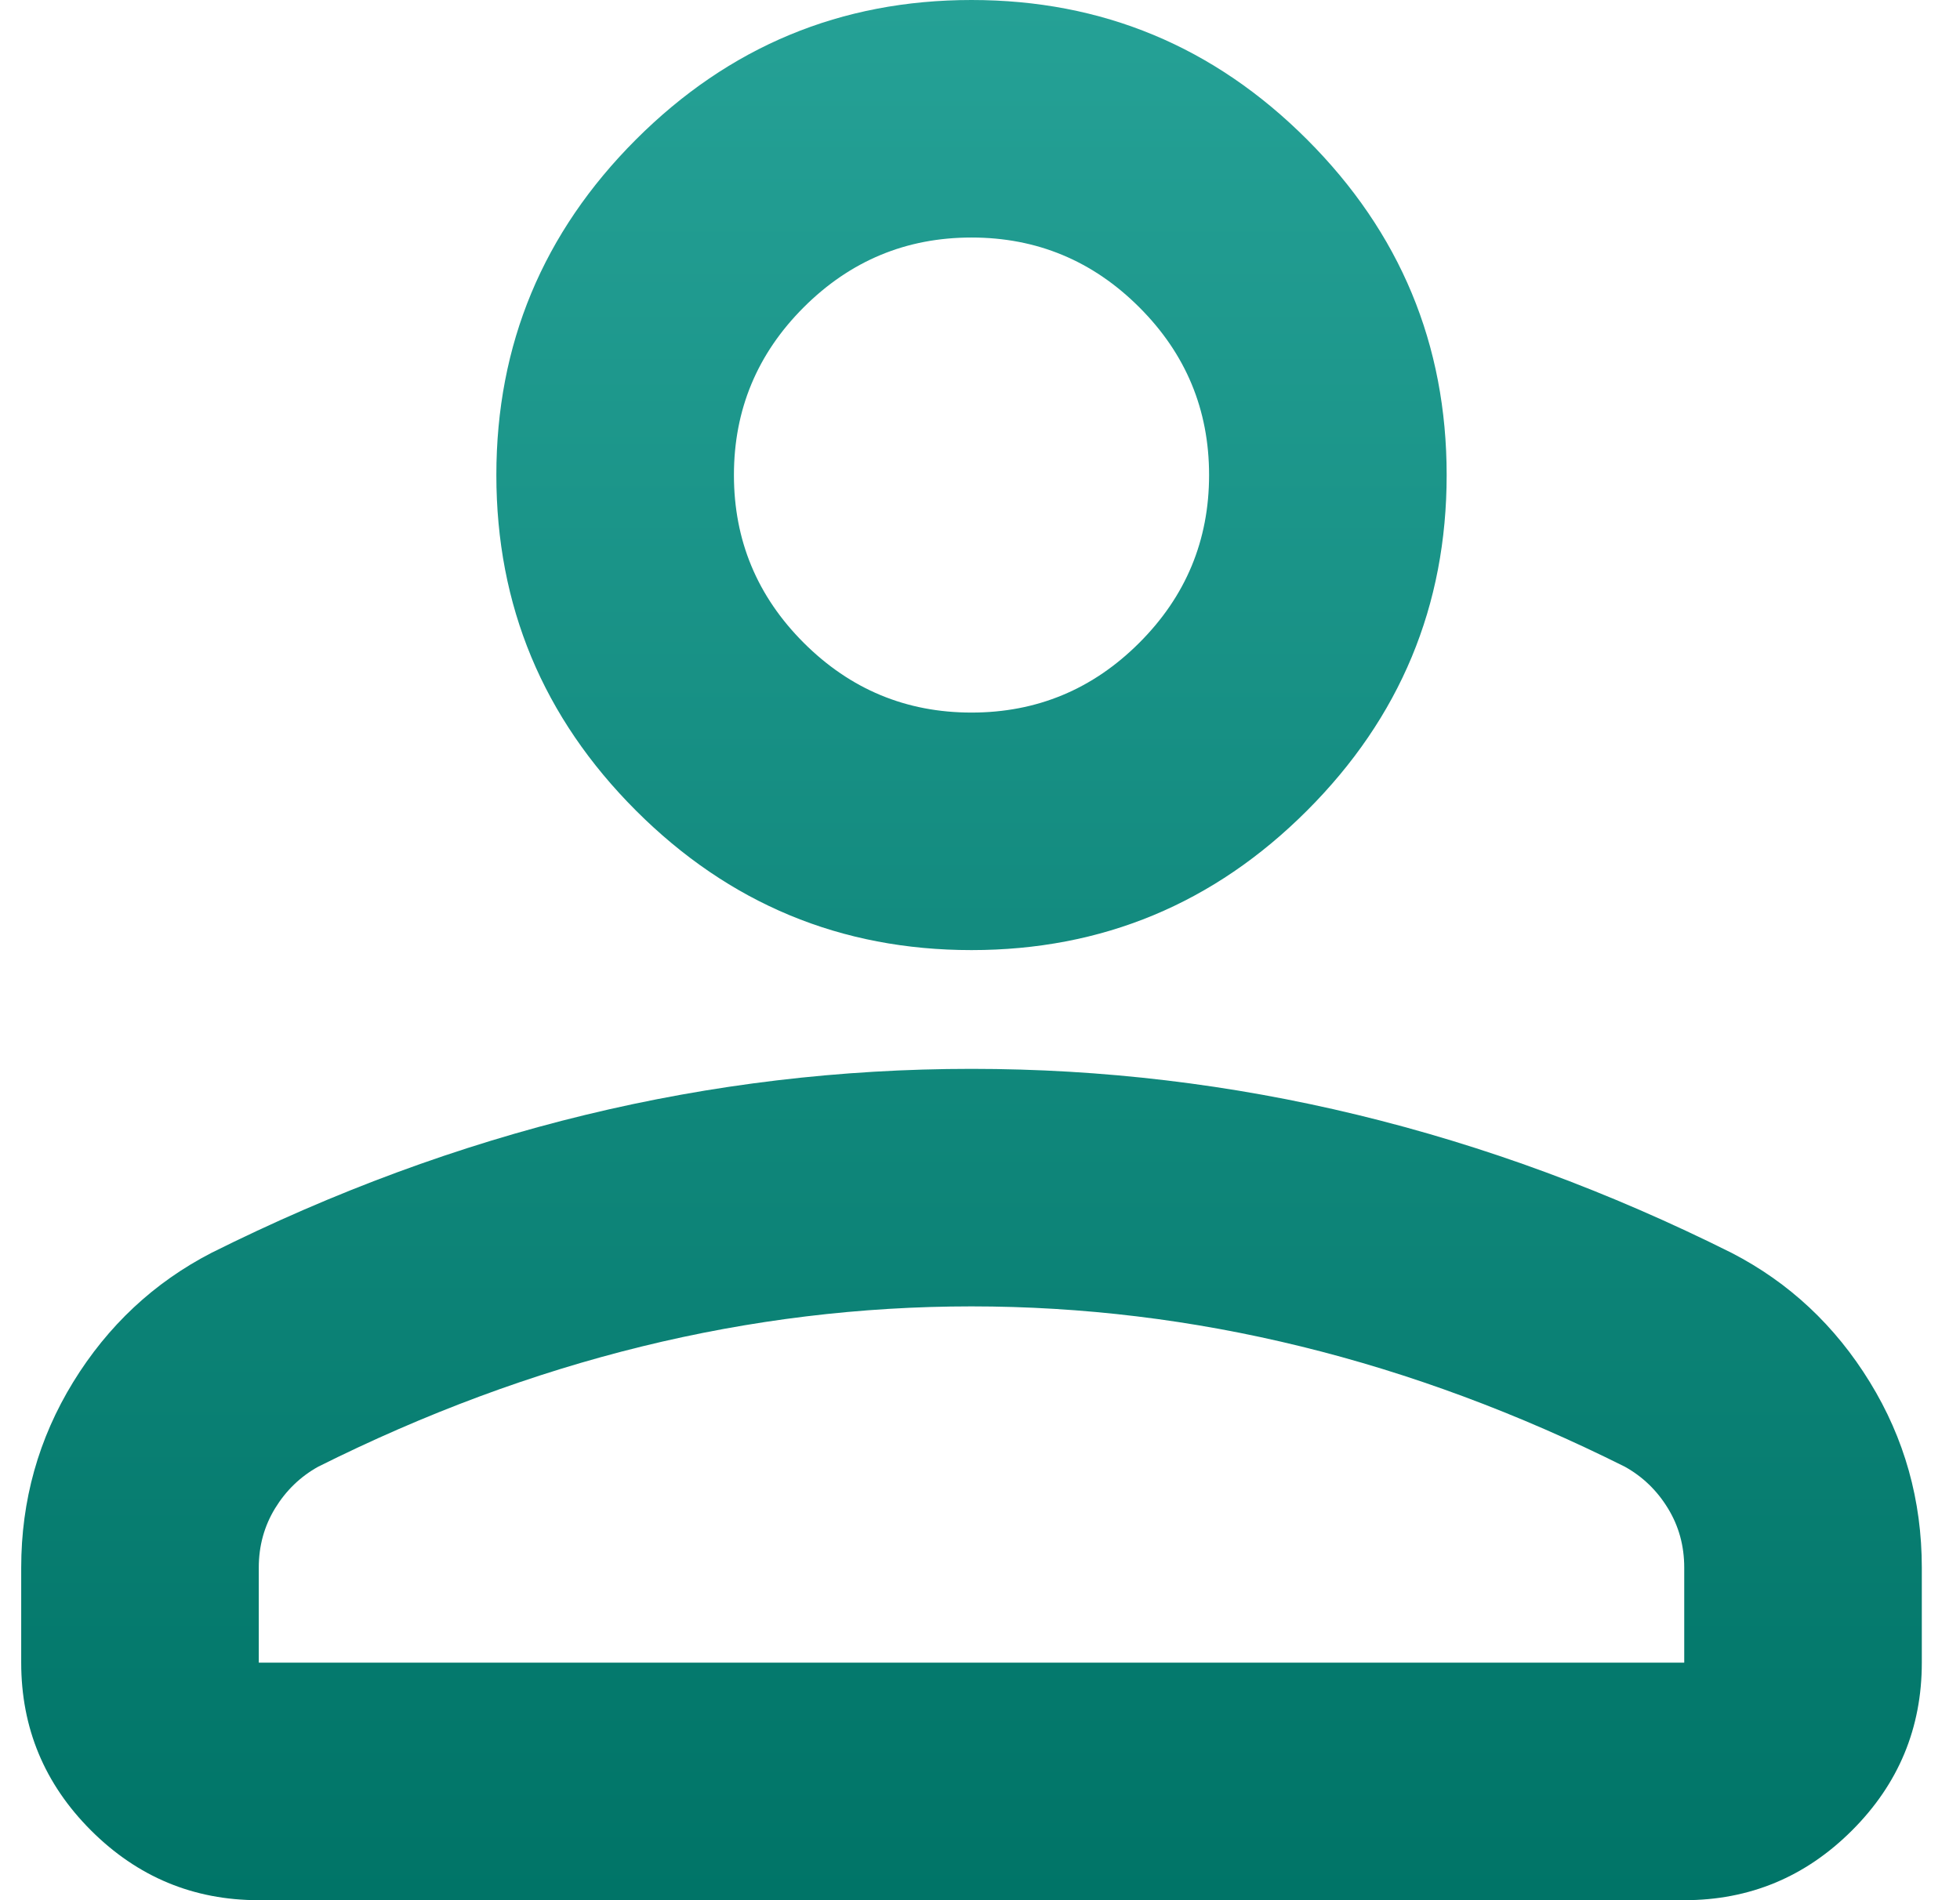 <svg width="33" height="32" viewBox="0 0 33 32" fill="none" xmlns="http://www.w3.org/2000/svg">
<path d="M16.357 16C14.157 16 12.274 15.217 10.707 13.65C9.141 12.083 8.357 10.2 8.357 8C8.357 5.8 9.141 3.917 10.707 2.35C12.274 0.783 14.157 0 16.357 0C18.557 0 20.441 0.783 22.007 2.35C23.574 3.917 24.357 5.8 24.357 8C24.357 10.2 23.574 12.083 22.007 13.65C20.441 15.217 18.557 16 16.357 16ZM0.357 28V26.4C0.357 25.267 0.649 24.225 1.232 23.275C1.816 22.325 2.591 21.6 3.557 21.1C5.624 20.067 7.724 19.292 9.857 18.775C11.991 18.258 14.157 18 16.357 18C18.557 18 20.724 18.258 22.857 18.775C24.991 19.292 27.091 20.067 29.157 21.1C30.124 21.6 30.899 22.325 31.482 23.275C32.066 24.225 32.357 25.267 32.357 26.4V28C32.357 29.1 31.966 30.042 31.182 30.825C30.399 31.608 29.457 32 28.357 32H4.357C3.257 32 2.316 31.608 1.532 30.825C0.749 30.042 0.357 29.1 0.357 28ZM4.357 28H28.357V26.4C28.357 26.033 28.266 25.7 28.082 25.4C27.899 25.1 27.657 24.867 27.357 24.7C25.557 23.8 23.741 23.125 21.907 22.675C20.074 22.225 18.224 22 16.357 22C14.491 22 12.641 22.225 10.807 22.675C8.974 23.125 7.157 23.8 5.357 24.7C5.057 24.867 4.816 25.1 4.632 25.4C4.449 25.7 4.357 26.033 4.357 26.4V28ZM16.357 12C17.457 12 18.399 11.608 19.182 10.825C19.966 10.042 20.357 9.1 20.357 8C20.357 6.9 19.966 5.958 19.182 5.175C18.399 4.392 17.457 4 16.357 4C15.257 4 14.316 4.392 13.532 5.175C12.749 5.958 12.357 6.9 12.357 8C12.357 9.1 12.749 10.042 13.532 10.825C14.316 11.608 15.257 12 16.357 12Z" fill="url(#paint0_linear_1876_22202)"/>
<defs>
<linearGradient id="paint0_linear_1876_22202" x1="16.357" y1="0" x2="16.357" y2="32" gradientUnits="userSpaceOnUse">
<stop stop-color="#25A196"/>
<stop offset="1" stop-color="#007467"/>
</linearGradient>
</defs>
</svg>
